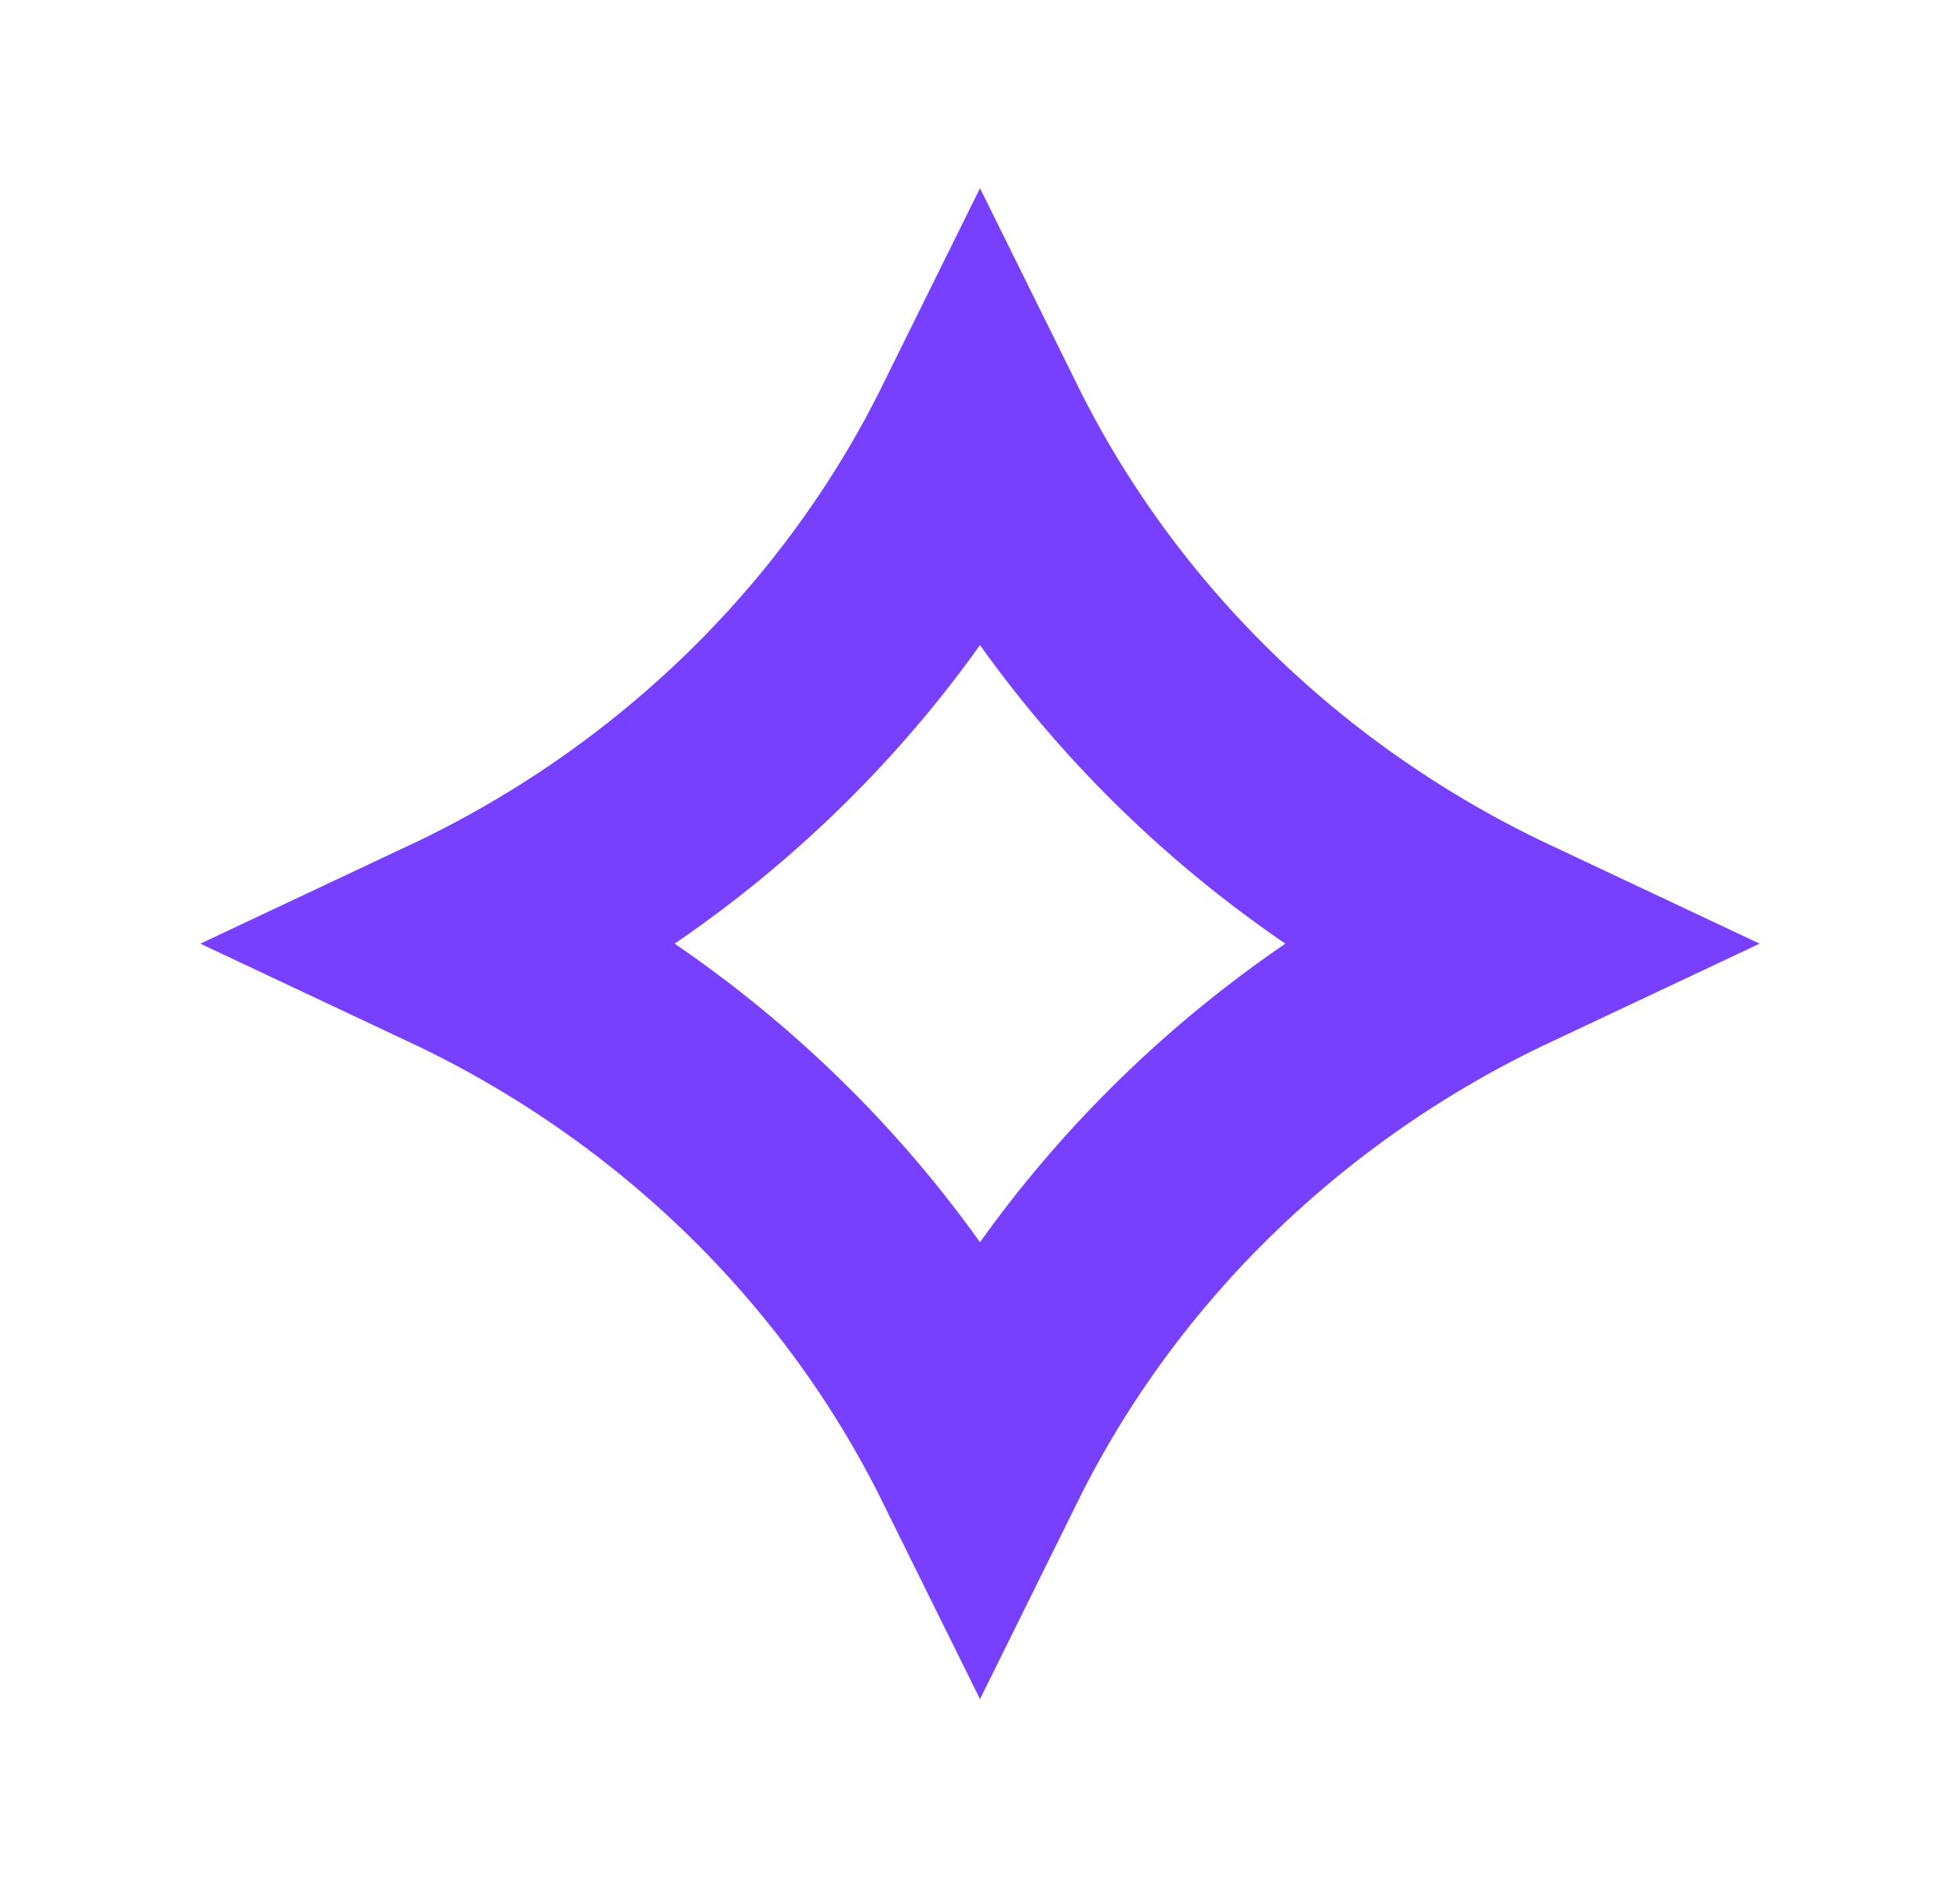 <?xml version="1.0" encoding="UTF-8"?> <svg xmlns="http://www.w3.org/2000/svg" width="27" height="26" viewBox="0 0 27 26" fill="none"> <path d="M6.282 13C9.428 11.519 11.985 9.041 13.5 5.977C15.015 9.041 17.572 11.519 20.718 13C17.572 14.481 15.015 16.959 13.5 20.023C11.985 16.959 9.428 14.481 6.282 13Z" stroke="#7740FF" stroke-width="3"></path> </svg> 